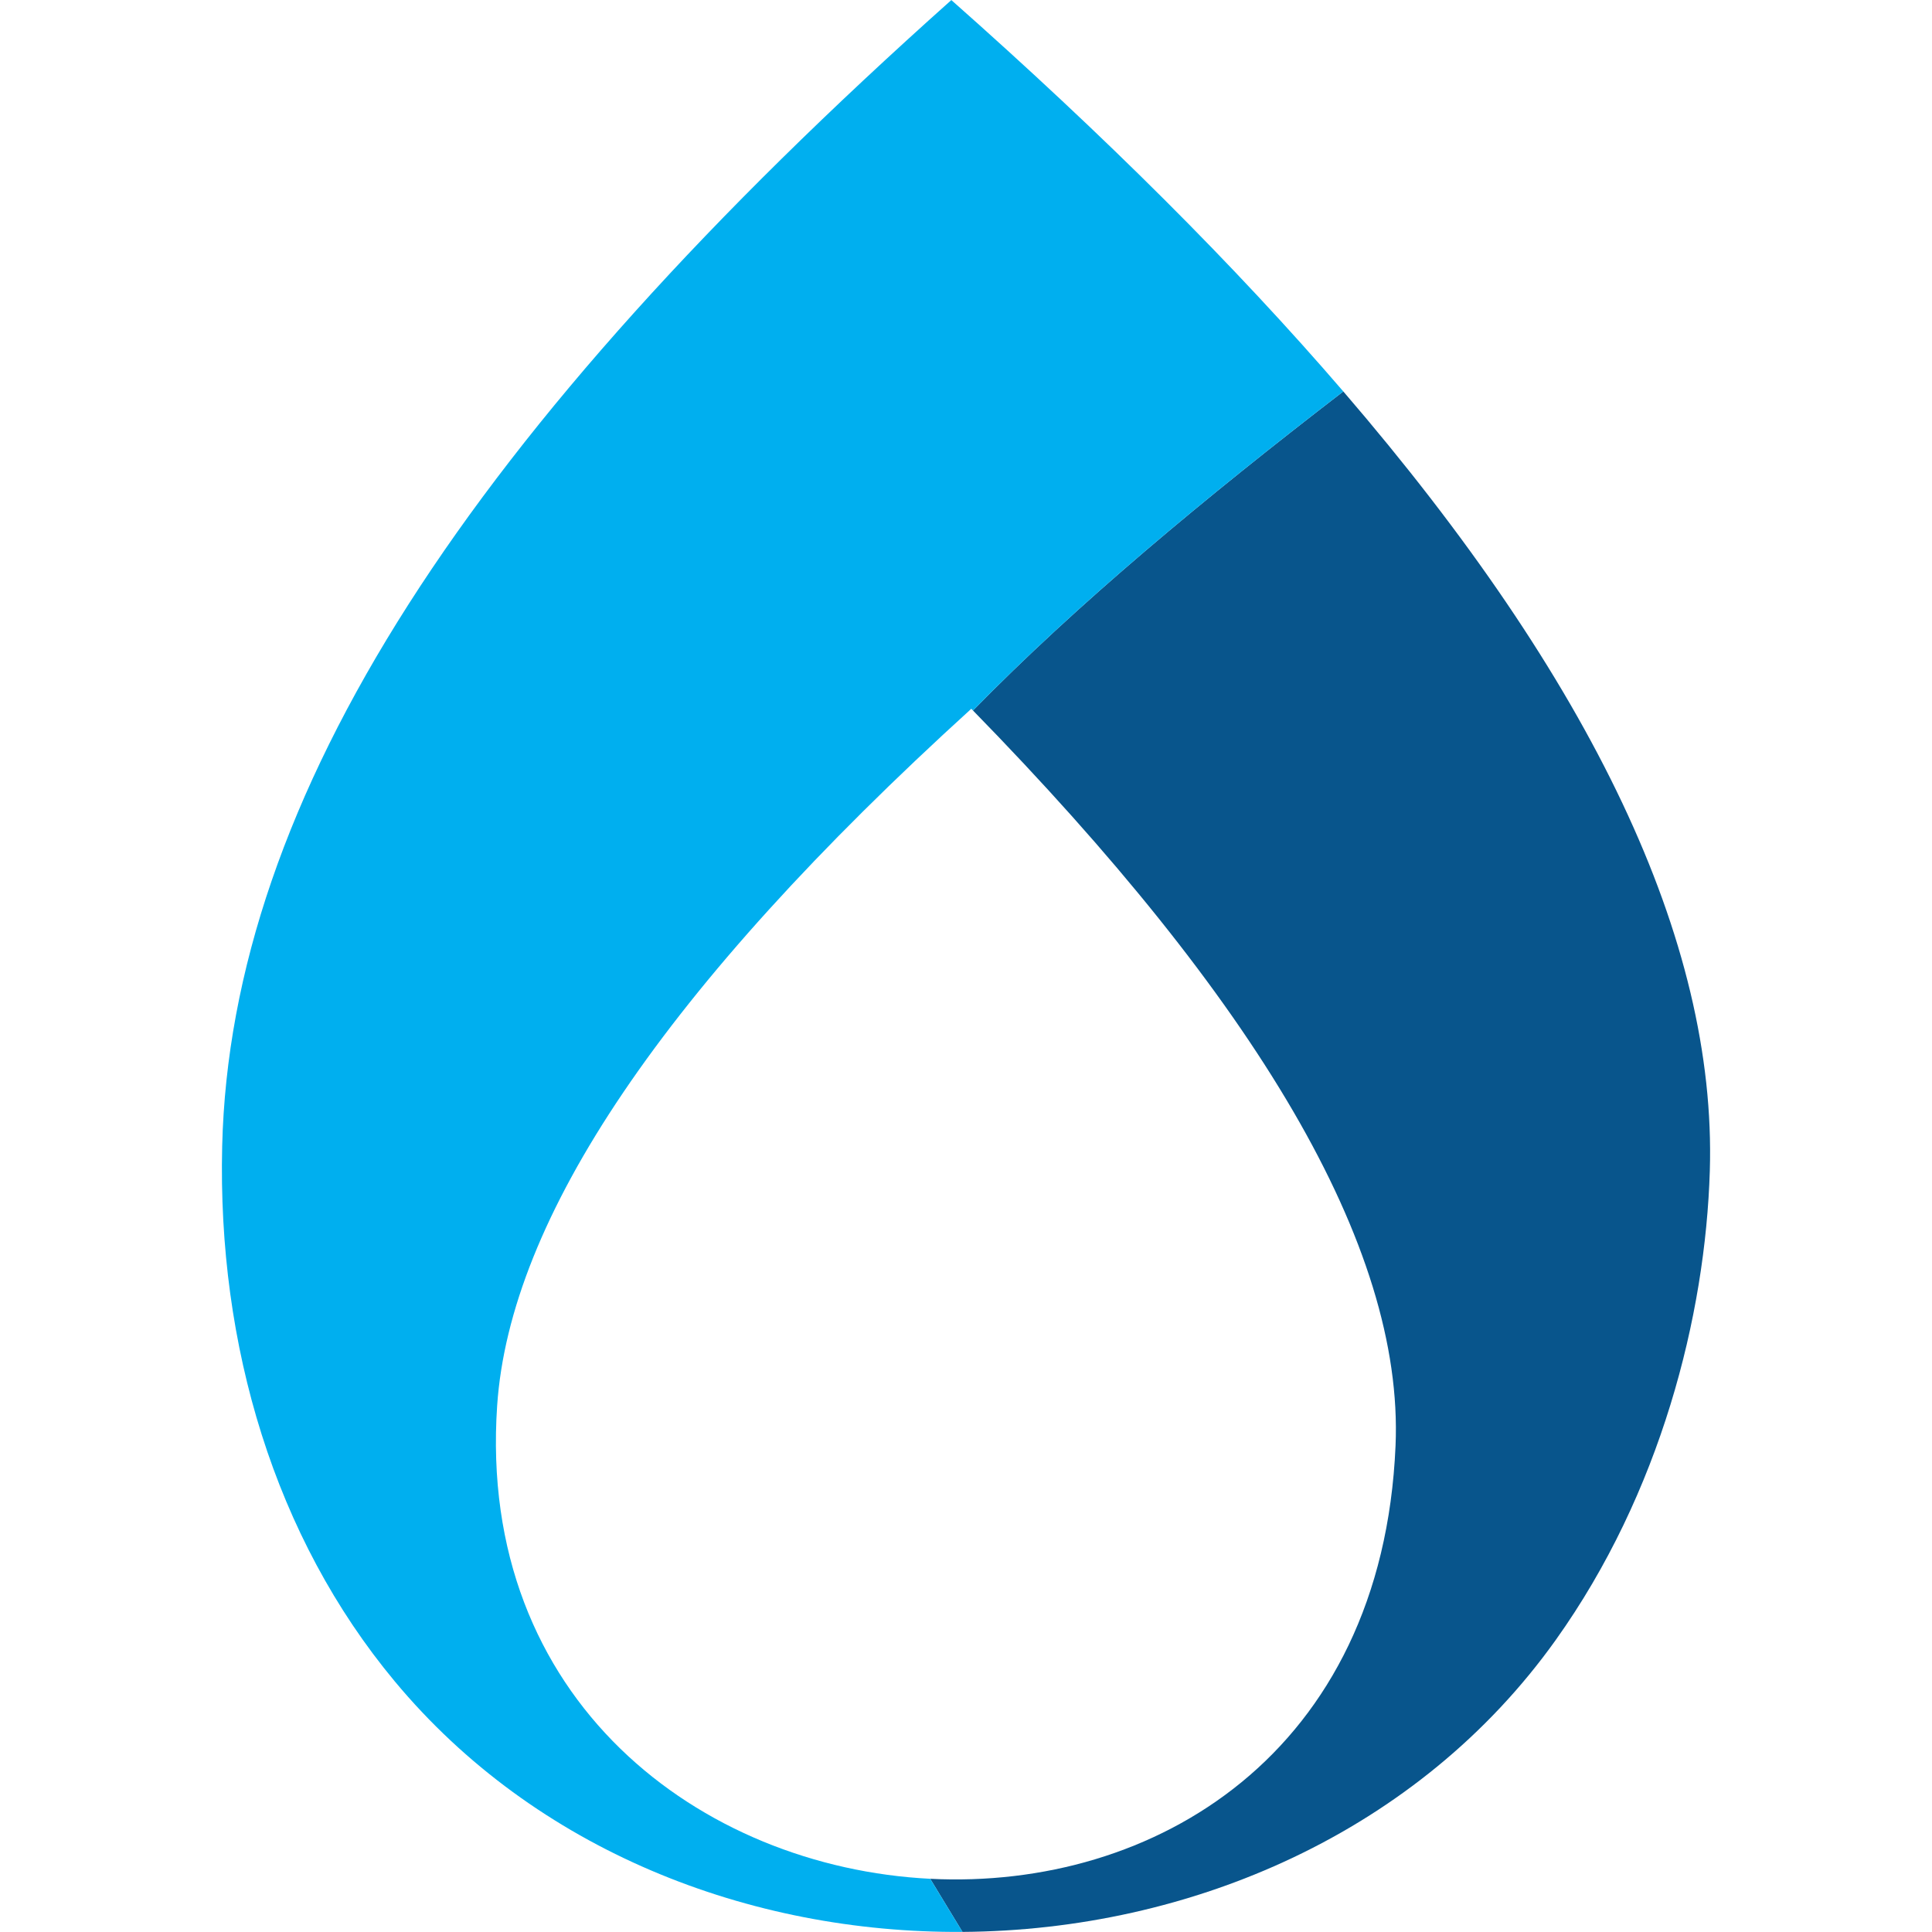 <?xml version="1.0" encoding="UTF-8"?>
<!DOCTYPE svg PUBLIC "-//W3C//DTD SVG 1.1//EN" "http://www.w3.org/Graphics/SVG/1.1/DTD/svg11.dtd">
<!-- Creator: CorelDRAW -->
<svg xmlns="http://www.w3.org/2000/svg" xml:space="preserve" width="43.349mm" height="43.349mm" version="1.1" style="shape-rendering:geometricPrecision; text-rendering:geometricPrecision; image-rendering:optimizeQuality; fill-rule:evenodd; clip-rule:evenodd"
viewBox="0 0 4334.92 4334.92"
 xmlns:xlink="http://www.w3.org/1999/xlink"
 xmlns:xodm="http://www.corel.com/coreldraw/odm/2003">
 <defs>
  <style type="text/css">
   <![CDATA[
    .fil0 {fill:none}
    .fil2 {fill:#00AFEF}
    .fil1 {fill:#08558C}
   ]]>
  </style>
 </defs>
 <g id="Camada_x0020_1">
  <g id="_2328680406320">
   <rect class="fil0" x="0.08" y="0.18" width="4334.75" height="4334.56"/>
   <path class="fil1" d="M2159.59 4334.71c512.26,-3.44 1023.32,-223.59 1331.12,-655.02 235.01,-329.38 335.89,-726.93 345.7,-1053.04 15.54,-516.51 -265.3,-1100.86 -822.37,-1748.36 -310.22,238.63 -597.75,477.27 -830.92,715.87 631.52,646.46 967.54,1200.09 948.12,1649.95 -29.86,691.51 -542.81,996.63 -1044.08,971.43l72.43 119.17z"/>
   <path class="fil2" d="M2134.56 0.16c-1084.59,967.6 -1617.2,1789.4 -1636.04,2571.54 -10.78,447.9 118.2,877.56 387.09,1200.68 315.93,379.65 795.48,565.55 1273.98,562.33l-72.43 -119.17c-514.44,-25.86 -1016.6,-399.61 -971.67,-1061.71 28.43,-418.84 372.25,-934.95 1063.87,-1563.53l3.76 3.86c233.17,-238.6 520.7,-477.24 830.92,-715.87 -241.72,-280.95 -535.33,-573.75 -879.48,-878.13z"/>
  </g>
 </g>
</svg>

